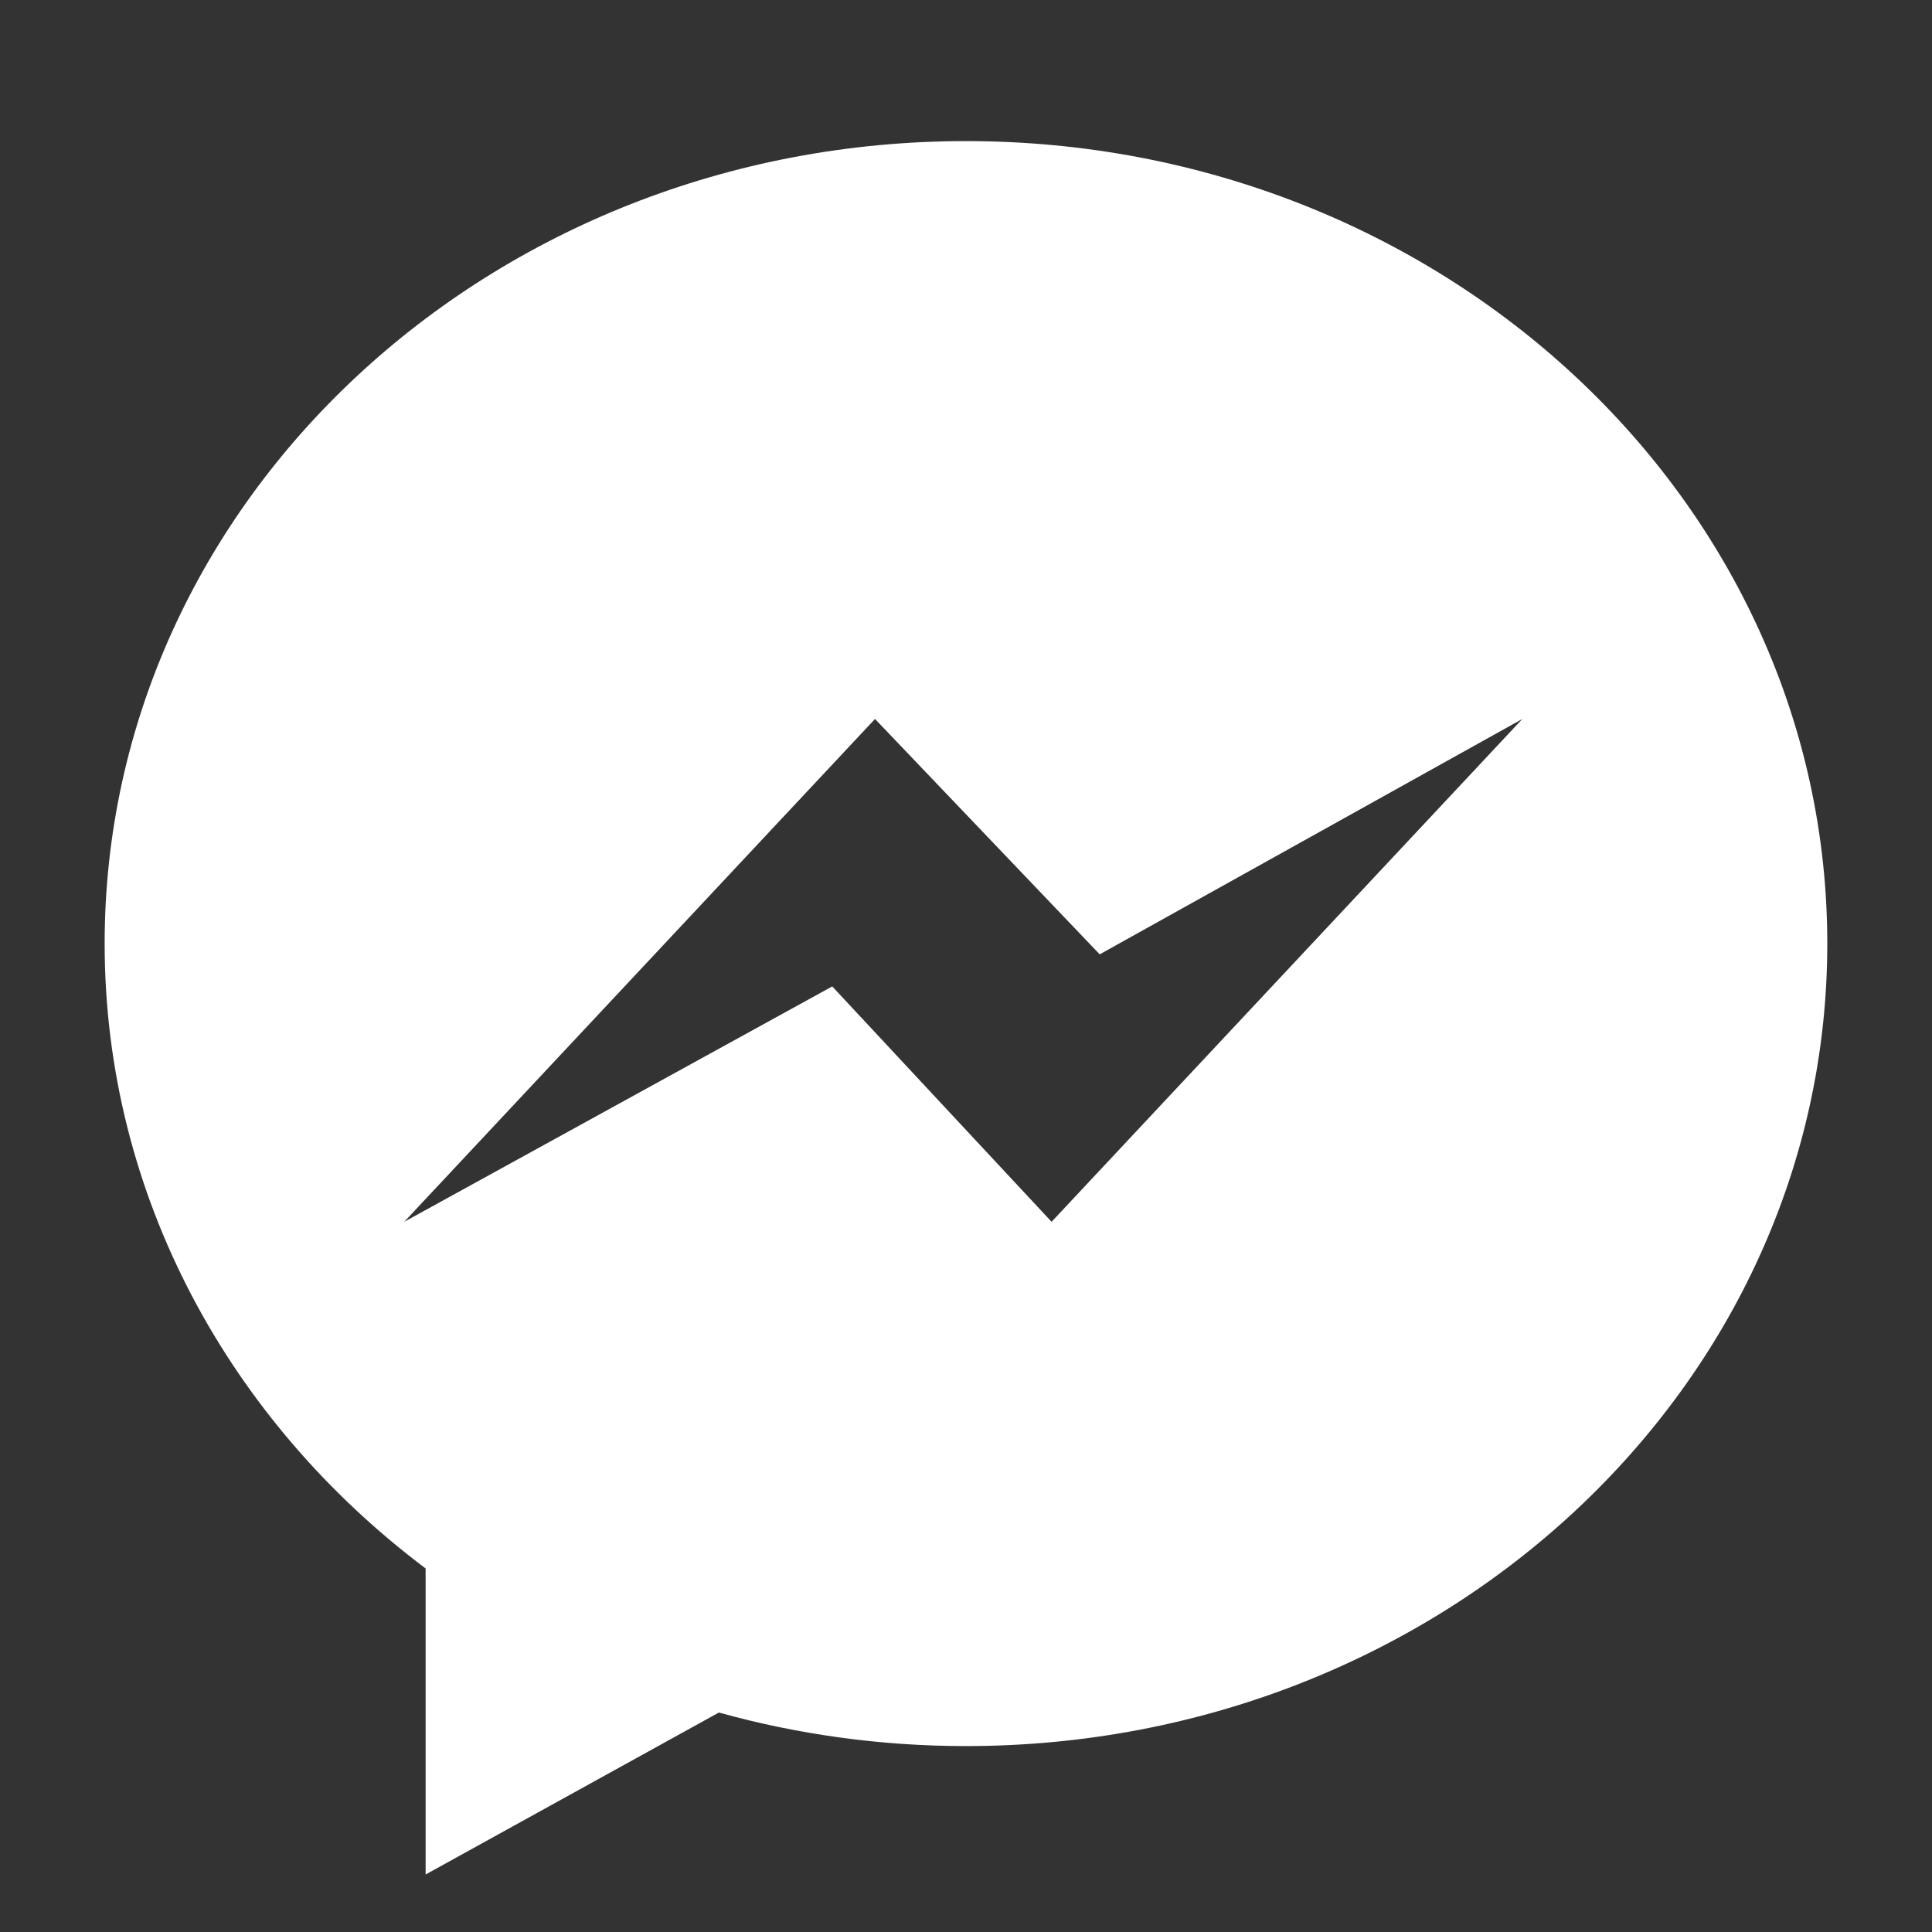 <?xml version="1.0" encoding="utf-8"?>
<!-- Generator: Adobe Illustrator 16.0.0, SVG Export Plug-In . SVG Version: 6.00 Build 0)  -->
<!DOCTYPE svg PUBLIC "-//W3C//DTD SVG 1.1//EN" "http://www.w3.org/Graphics/SVG/1.1/DTD/svg11.dtd">
<svg version="1.1" id="Layer_1" xmlns="http://www.w3.org/2000/svg" xmlns:xlink="http://www.w3.org/1999/xlink" x="0px" y="0px"
	 width="30px" height="30px" viewBox="20 20 30 30" enable-background="new 20 20 30 30" xml:space="preserve">
<rect x="20" y="20" width="30" height="30" fill="#333333" stroke="none"/>
<path fill="#FFFFFF" d="M35,22.191c-7.387,0-13.375,5.579-13.375,12.461c0,3.92,1.945,7.419,4.984,9.703v4.752l4.554-2.515
	c1.215,0.338,2.503,0.521,3.836,0.521c7.387,0,13.375-5.579,13.375-12.46C48.375,27.77,42.387,22.191,35,22.191z M36.329,38.972
	l-3.406-3.655l-6.646,3.655l7.31-7.808l3.489,3.655l6.563-3.655L36.329,38.972z"/>
</svg>
